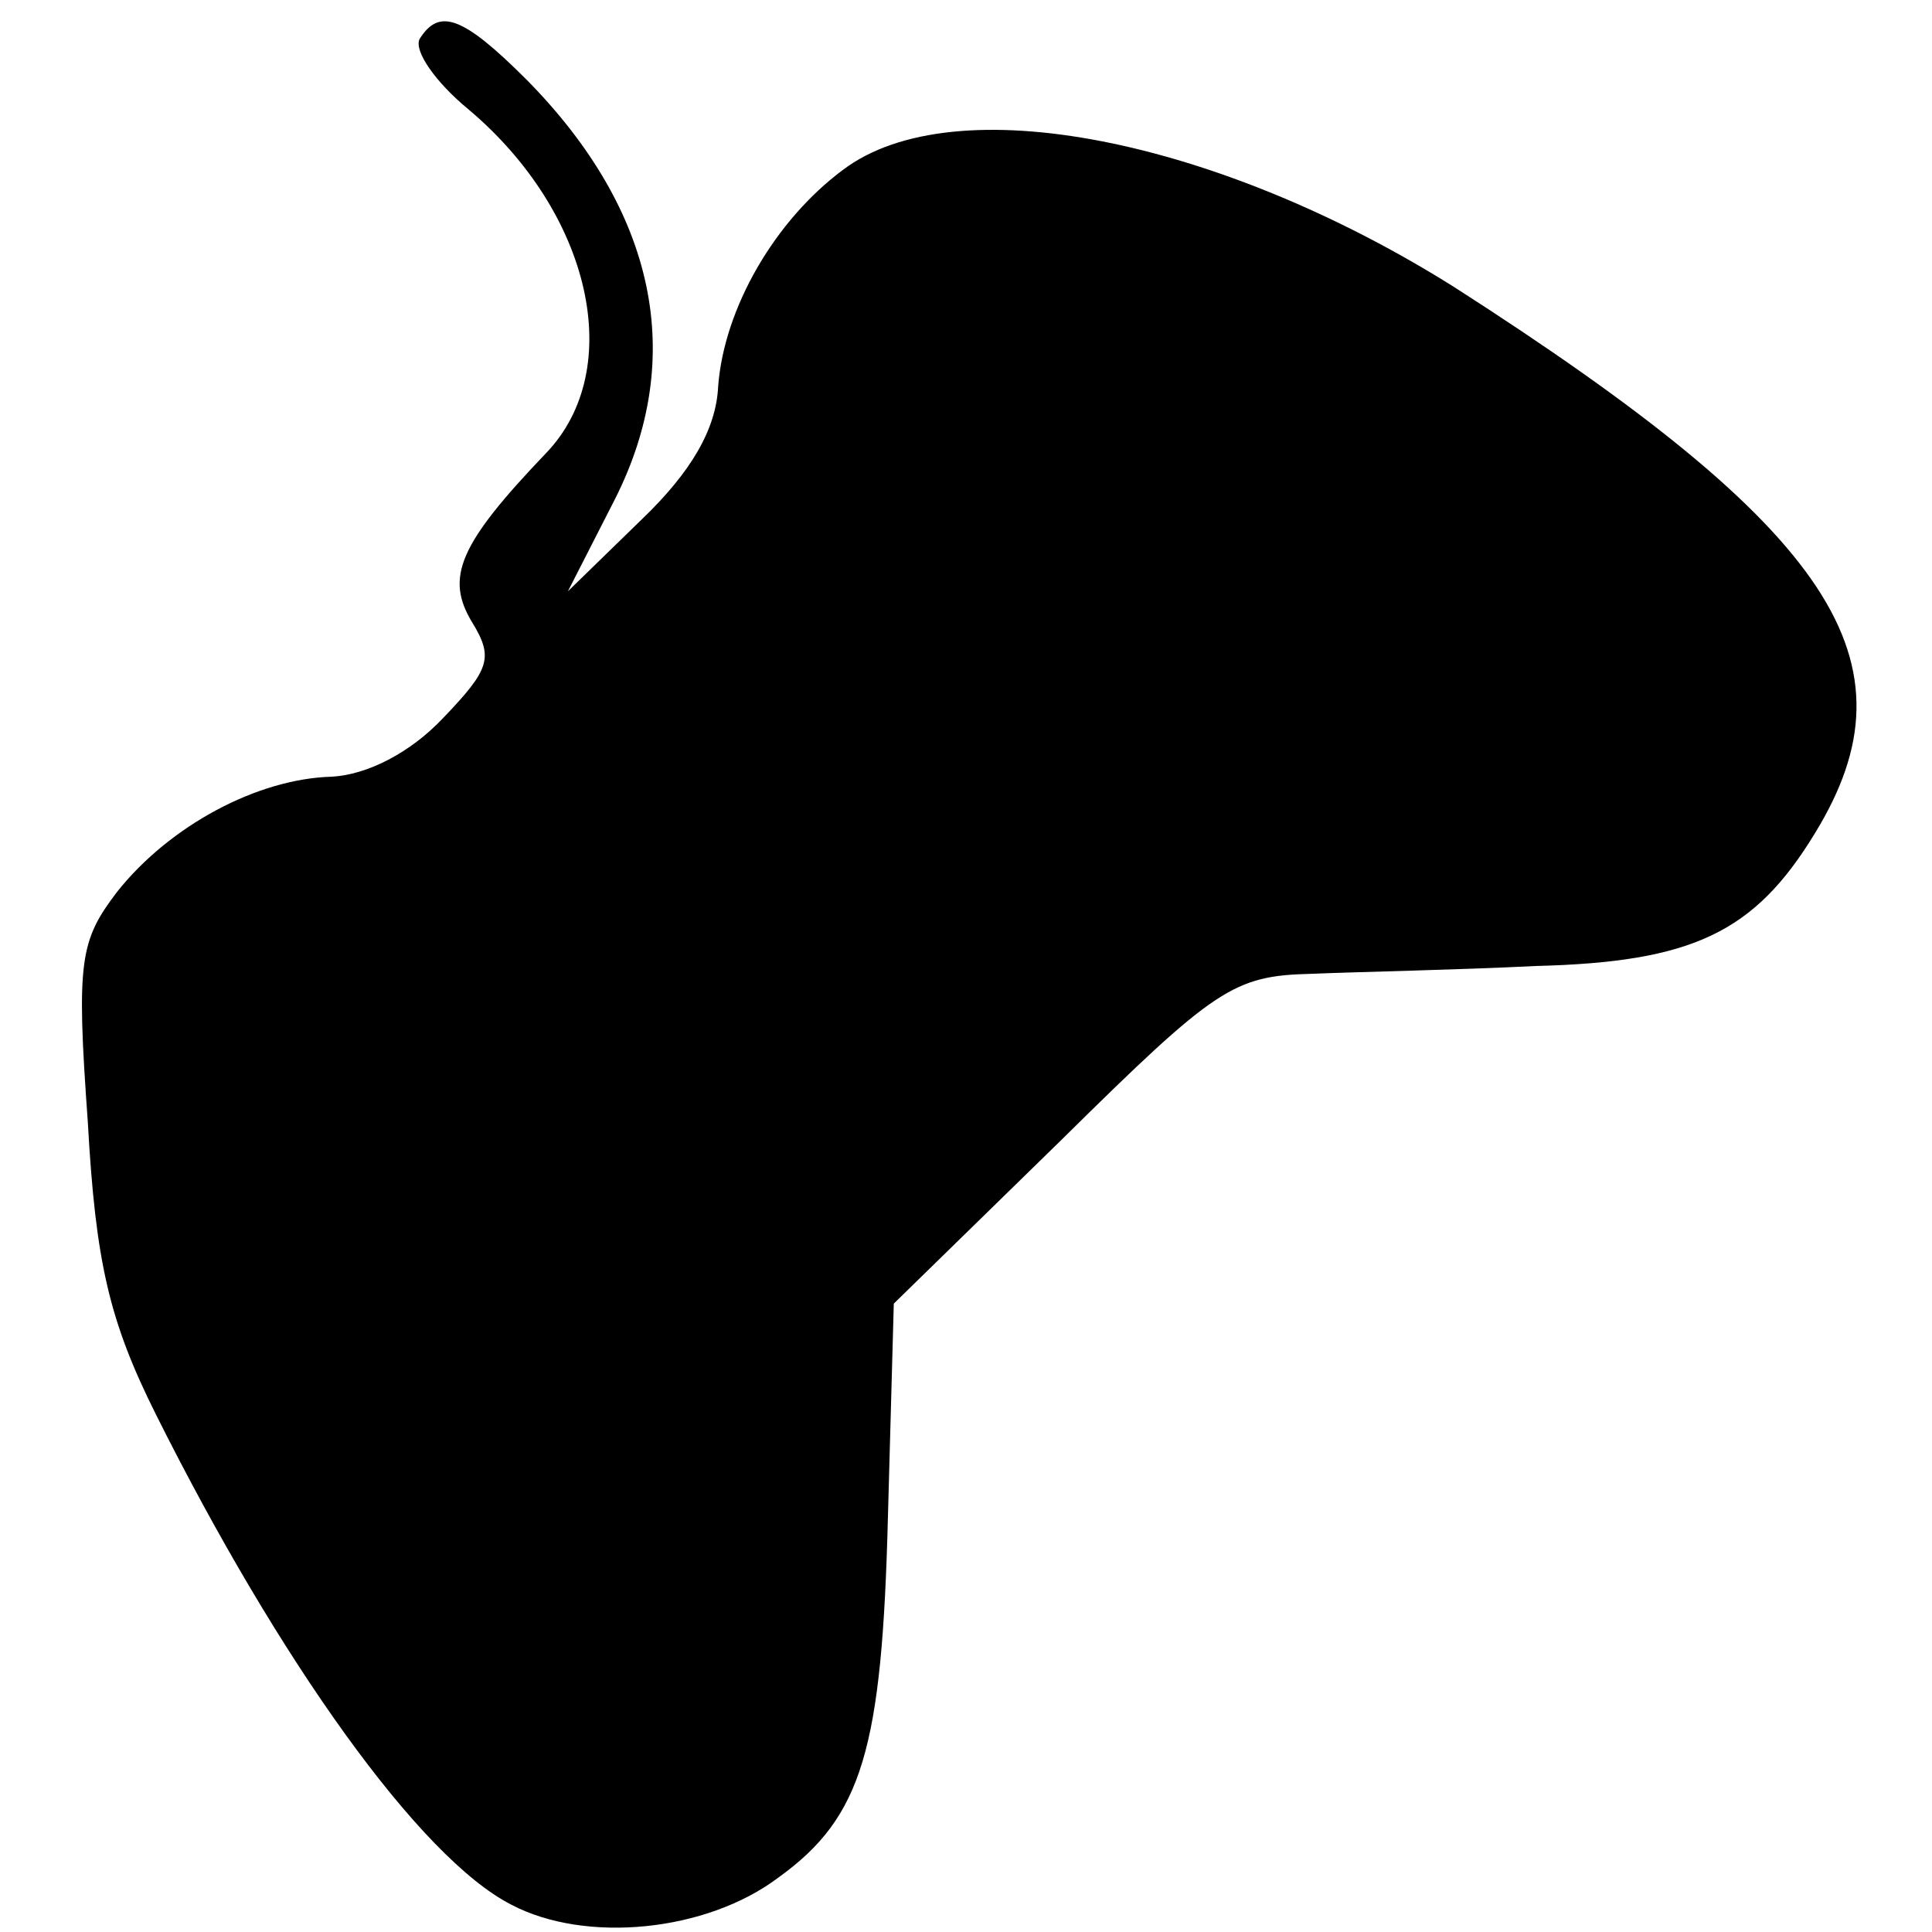 <?xml version="1.0" standalone="no"?>
<!DOCTYPE svg PUBLIC "-//W3C//DTD SVG 20010904//EN"
 "http://www.w3.org/TR/2001/REC-SVG-20010904/DTD/svg10.dtd">
<svg version="1.0" xmlns="http://www.w3.org/2000/svg"
 width="99pt" height="99pt" viewBox="0 0 99 99"
 preserveAspectRatio="xMidYMid meet">
<g transform="translate(0,99) scale(0.1,-0.1)"
fill="#000000" stroke="none">
<path d="M215 970 c-3 -6 8 -22 25 -36 63 -53 81 -133 40 -176 -45 -47 -52
-64 -38 -87 11 -18 9 -24 -15 -49 -17 -18 -39 -29 -57 -30 -38 -1 -83 -25
-110 -59 -19 -25 -21 -35 -15 -118 4 -72 11 -102 35 -150 63 -126 135 -227
182 -251 38 -20 100 -14 137 14 43 31 53 66 56 185 l3 109 86 84 c79 78 88 84
128 85 24 1 75 2 115 4 80 2 112 17 143 68 54 88 10 155 -185 280 -121 76
-256 103 -313 60 -35 -26 -61 -71 -64 -111 -1 -22 -14 -44 -39 -68 l-38 -37
24 47 c37 73 21 148 -45 215 -33 33 -45 37 -55 21z"/>
</g>
</svg>
